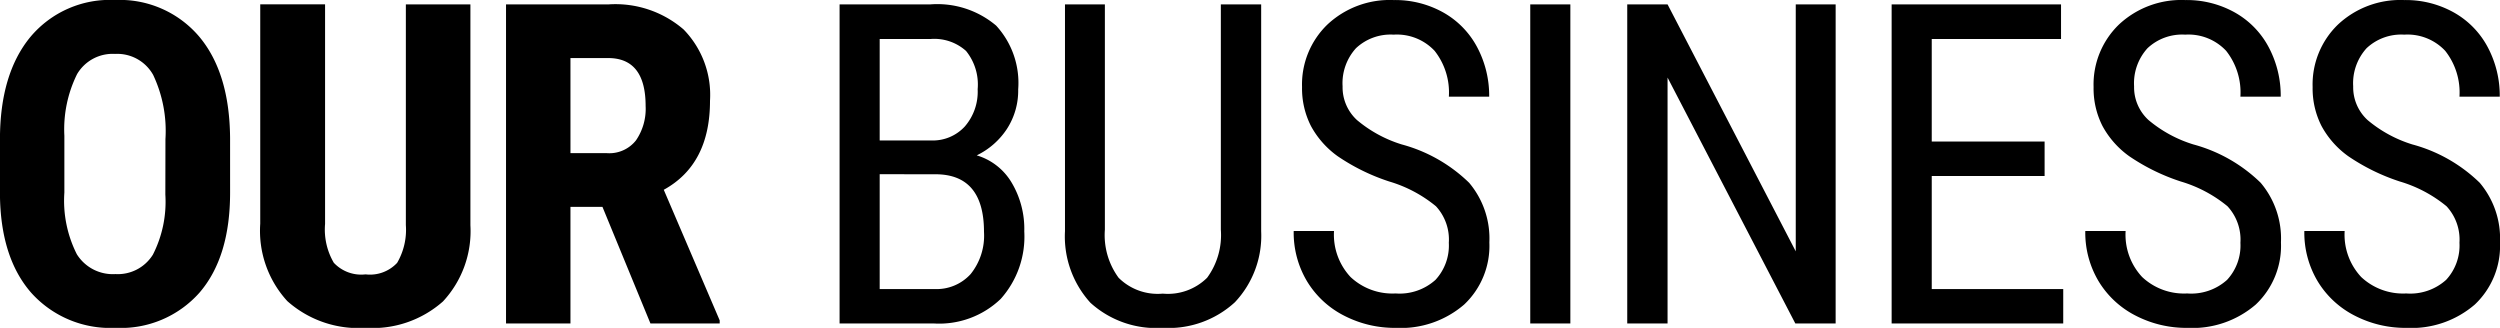 <svg xmlns="http://www.w3.org/2000/svg" width="200.534" height="26.297" viewBox="0 0 200.534 26.297"><path d="M20.074-10.494q0,5.15-2.435,8A8.416,8.416,0,0,1,10.881.352,8.512,8.512,0,0,1,4.113-2.47q-2.461-2.821-2.5-7.9v-4.377q0-5.273,2.443-8.235a8.313,8.313,0,0,1,6.785-2.962,8.352,8.352,0,0,1,6.732,2.909q2.461,2.909,2.5,8.165Zm-5.186-4.289a10.51,10.51,0,0,0-.984-5.15,3.294,3.294,0,0,0-3.059-1.687A3.306,3.306,0,0,0,7.8-20a9.987,9.987,0,0,0-1.02,4.948v4.553a9.517,9.517,0,0,0,1,4.948,3.4,3.4,0,0,0,3.094,1.591,3.312,3.312,0,0,0,3.006-1.556,9.334,9.334,0,0,0,1-4.825ZM39.35-25.594V-7.875a8.278,8.278,0,0,1-2.2,6.108A8.5,8.5,0,0,1,30.947.352a8.572,8.572,0,0,1-6.284-2.145A8.341,8.341,0,0,1,22.492-8v-17.6h5.2V-7.98a5.274,5.274,0,0,0,.7,3.111,3.014,3.014,0,0,0,2.549.932,2.976,2.976,0,0,0,2.531-.923,5.256,5.256,0,0,0,.7-3.032v-17.7ZM49.942-9.352H47.375V0H42.207V-25.594h8.244a8.373,8.373,0,0,1,6,2.013,7.517,7.517,0,0,1,2.118,5.722q0,5.1-3.709,7.137L59.346-.246V0H53.791Zm-2.566-4.307h2.936a2.719,2.719,0,0,0,2.32-1.028,4.468,4.468,0,0,0,.773-2.751q0-3.85-3.006-3.85H47.375ZM68.963,0V-25.594h7.295a7.305,7.305,0,0,1,5.265,1.705,6.8,6.8,0,0,1,1.767,5.115,5.651,5.651,0,0,1-.9,3.164,6.025,6.025,0,0,1-2.426,2.127,4.868,4.868,0,0,1,2.786,2.162,7.246,7.246,0,0,1,1.028,3.938,7.494,7.494,0,0,1-1.89,5.414A7.118,7.118,0,0,1,76.5,0ZM72.18-11.971V-2.76h4.395a3.688,3.688,0,0,0,2.9-1.2,4.916,4.916,0,0,0,1.072-3.384q0-4.623-3.9-4.623Zm0-2.707h4.131a3.483,3.483,0,0,0,2.7-1.125,4.257,4.257,0,0,0,1.028-2.988,4.279,4.279,0,0,0-.932-3.067,3.81,3.81,0,0,0-2.848-.958H72.18Zm30.6-10.916V-7.4a7.772,7.772,0,0,1-2.109,5.7A7.856,7.856,0,0,1,94.883.352a7.834,7.834,0,0,1-5.8-2.013A7.9,7.9,0,0,1,87.043-7.4V-25.594h3.2v18.07a5.787,5.787,0,0,0,1.1,3.858,4.442,4.442,0,0,0,3.542,1.274,4.466,4.466,0,0,0,3.56-1.274,5.787,5.787,0,0,0,1.1-3.858v-18.07ZM117.832-6.469A3.934,3.934,0,0,0,116.8-9.4a10.625,10.625,0,0,0-3.744-1.986,16.253,16.253,0,0,1-4.14-2.03,7.185,7.185,0,0,1-2.145-2.426,6.638,6.638,0,0,1-.712-3.12,6.678,6.678,0,0,1,2.03-5.01,7.315,7.315,0,0,1,5.317-1.969,7.894,7.894,0,0,1,4.008,1.011,6.891,6.891,0,0,1,2.707,2.8,8.284,8.284,0,0,1,.949,3.938h-3.234a5.388,5.388,0,0,0-1.143-3.674,4.142,4.142,0,0,0-3.287-1.3,4.05,4.05,0,0,0-3.023,1.09,4.175,4.175,0,0,0-1.072,3.059,3.563,3.563,0,0,0,1.16,2.707,10.291,10.291,0,0,0,3.586,1.951,12.327,12.327,0,0,1,5.405,3.076A6.926,6.926,0,0,1,121.084-6.5a6.467,6.467,0,0,1-2.021,4.983,7.781,7.781,0,0,1-5.5,1.872,8.852,8.852,0,0,1-4.122-.976,7.375,7.375,0,0,1-2.971-2.742,7.605,7.605,0,0,1-1.081-4.052h3.234a4.971,4.971,0,0,0,1.327,3.691,4.9,4.9,0,0,0,3.612,1.318,4.3,4.3,0,0,0,3.2-1.09A4.052,4.052,0,0,0,117.832-6.469ZM127.581,0h-3.217V-25.594h3.217ZM148.86,0h-3.234L135.378-19.723V0h-3.234V-25.594h3.234L145.661-5.783V-25.594h3.2Zm16.762-11.83h-9.053v9.07h10.547V0H153.352V-25.594H166.94v2.777H156.569v8.227h9.053Zm15.707,5.361A3.934,3.934,0,0,0,180.292-9.4a10.625,10.625,0,0,0-3.744-1.986,16.253,16.253,0,0,1-4.14-2.03,7.185,7.185,0,0,1-2.145-2.426,6.638,6.638,0,0,1-.712-3.12,6.678,6.678,0,0,1,2.03-5.01,7.315,7.315,0,0,1,5.317-1.969,7.894,7.894,0,0,1,4.008,1.011,6.891,6.891,0,0,1,2.707,2.8,8.284,8.284,0,0,1,.949,3.938h-3.234a5.388,5.388,0,0,0-1.143-3.674,4.142,4.142,0,0,0-3.287-1.3,4.05,4.05,0,0,0-3.023,1.09A4.175,4.175,0,0,0,172.8-19.02a3.563,3.563,0,0,0,1.16,2.707,10.291,10.291,0,0,0,3.586,1.951,12.327,12.327,0,0,1,5.405,3.076A6.926,6.926,0,0,1,184.581-6.5a6.467,6.467,0,0,1-2.021,4.983,7.781,7.781,0,0,1-5.5,1.872,8.852,8.852,0,0,1-4.122-.976,7.375,7.375,0,0,1-2.971-2.742,7.605,7.605,0,0,1-1.081-4.052h3.234a4.971,4.971,0,0,0,1.327,3.691,4.9,4.9,0,0,0,3.612,1.318,4.3,4.3,0,0,0,3.2-1.09A4.052,4.052,0,0,0,181.329-6.469Zm17.57,0A3.934,3.934,0,0,0,197.862-9.4a10.625,10.625,0,0,0-3.744-1.986,16.253,16.253,0,0,1-4.14-2.03,7.185,7.185,0,0,1-2.145-2.426,6.638,6.638,0,0,1-.712-3.12,6.678,6.678,0,0,1,2.03-5.01,7.315,7.315,0,0,1,5.317-1.969,7.894,7.894,0,0,1,4.008,1.011,6.891,6.891,0,0,1,2.707,2.8,8.284,8.284,0,0,1,.949,3.938H198.9a5.388,5.388,0,0,0-1.143-3.674,4.142,4.142,0,0,0-3.287-1.3,4.05,4.05,0,0,0-3.023,1.09,4.175,4.175,0,0,0-1.072,3.059,3.563,3.563,0,0,0,1.16,2.707,10.291,10.291,0,0,0,3.586,1.951,12.327,12.327,0,0,1,5.405,3.076A6.926,6.926,0,0,1,202.151-6.5a6.467,6.467,0,0,1-2.021,4.983,7.781,7.781,0,0,1-5.5,1.872,8.852,8.852,0,0,1-4.122-.976,7.375,7.375,0,0,1-2.971-2.742,7.605,7.605,0,0,1-1.081-4.052h3.234a4.971,4.971,0,0,0,1.327,3.691,4.9,4.9,0,0,0,3.612,1.318,4.3,4.3,0,0,0,3.2-1.09A4.052,4.052,0,0,0,198.9-6.469Z" transform="translate(-1.617 25.945)"/></svg>